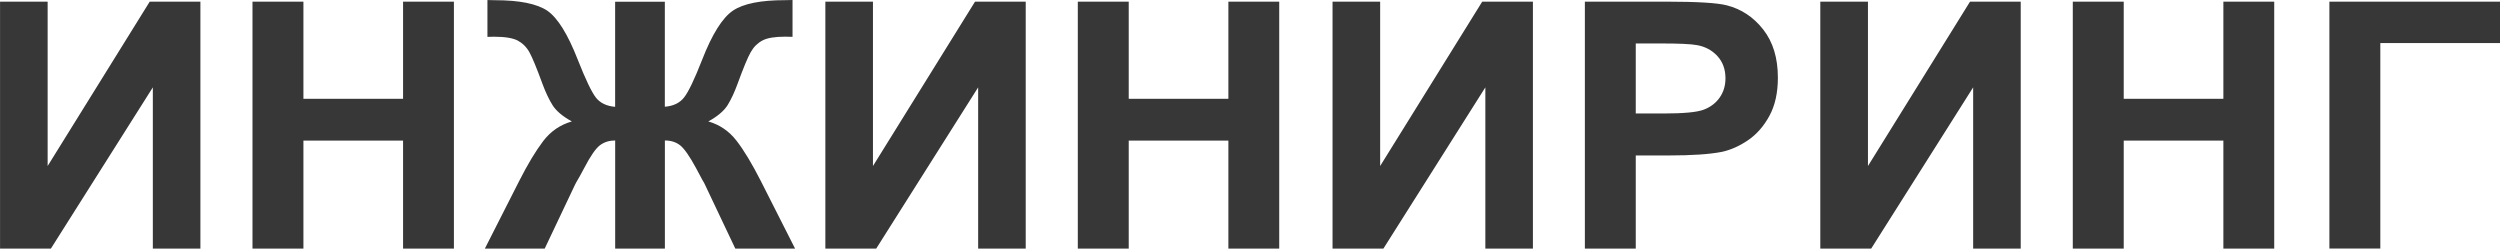 <?xml version="1.0" encoding="UTF-8"?> <svg xmlns="http://www.w3.org/2000/svg" width="230" height="23" viewBox="0 0 230 23" fill="none"> <path d="M0 0.152H4.383V15.273L13.774 0.152H18.437V22.87H14.061V8.038L4.682 22.87H0.004V0.152H0ZM23.229 22.87V0.152H27.915V9.089H37.082V0.152H41.76V22.87H37.082V12.935H27.915V22.87H23.229ZM61.165 0.152V9.82C61.943 9.756 62.537 9.478 62.933 8.967C63.334 8.461 63.889 7.307 64.596 5.498C65.518 3.134 66.47 1.622 67.442 0.971C68.401 0.331 69.996 0.015 72.233 0.015C72.335 0.015 72.562 0.008 72.913 0V3.389L72.233 3.374C71.285 3.374 70.589 3.488 70.147 3.724C69.705 3.956 69.342 4.31 69.074 4.786C68.798 5.262 68.394 6.237 67.853 7.718C67.566 8.503 67.26 9.158 66.931 9.687C66.599 10.209 66.009 10.707 65.167 11.172C66.21 11.473 67.071 12.059 67.751 12.935C68.432 13.807 69.176 15.045 69.992 16.644L73.148 22.873H67.649L64.864 17.002C64.83 16.918 64.747 16.758 64.6 16.522C64.513 16.37 64.324 16.008 64.029 15.452C63.44 14.367 62.956 13.674 62.578 13.373C62.193 13.072 61.724 12.924 61.169 12.924V22.873H56.596V12.924C56.056 12.924 55.599 13.065 55.202 13.358C54.813 13.647 54.325 14.348 53.751 15.452C53.422 16.073 53.225 16.427 53.161 16.522C53.071 16.674 52.976 16.834 52.897 17.002L50.112 22.873H44.606L47.769 16.644C48.551 15.105 49.288 13.883 49.976 12.977C50.667 12.071 51.548 11.477 52.609 11.172C51.767 10.707 51.181 10.216 50.845 9.691C50.516 9.173 50.202 8.51 49.908 7.718C49.379 6.268 48.978 5.304 48.714 4.821C48.445 4.333 48.082 3.975 47.636 3.735C47.187 3.499 46.461 3.378 45.449 3.378C45.32 3.378 45.12 3.381 44.844 3.393V0.004C45.195 0.015 45.422 0.019 45.524 0.019C47.791 0.019 49.405 0.343 50.365 0.994C51.313 1.656 52.243 3.157 53.161 5.506C53.879 7.326 54.435 8.484 54.828 8.986C55.228 9.485 55.814 9.763 56.592 9.828V0.16H61.165V0.152ZM75.929 0.152H80.312V15.273L89.703 0.152H94.366V22.87H89.99V8.038L80.611 22.87H75.933V0.152H75.929ZM99.158 22.87V0.152H103.843V9.089H113.011V0.152H117.689V22.87H113.011V12.935H103.843V22.87H99.158ZM122.59 0.152H126.974V15.273L136.364 0.152H141.028V22.87H136.652V8.038L127.273 22.87H122.594V0.152H122.59ZM145.808 22.87V0.152H153.317C156.162 0.152 158.017 0.267 158.879 0.495C160.205 0.834 161.324 1.573 162.22 2.719C163.115 3.861 163.565 5.335 163.565 7.14C163.565 8.537 163.304 9.71 162.786 10.658C162.269 11.61 161.615 12.356 160.818 12.901C160.024 13.441 159.215 13.8 158.395 13.975C157.277 14.192 155.659 14.302 153.539 14.302H150.49V22.87H145.808ZM150.49 3.998V10.441H153.048C154.892 10.441 156.128 10.327 156.752 10.087C157.371 9.851 157.859 9.478 158.214 8.971C158.565 8.465 158.743 7.878 158.743 7.204C158.743 6.378 158.494 5.696 157.999 5.156C157.507 4.623 156.876 4.284 156.12 4.151C155.561 4.044 154.435 3.998 152.753 3.998H150.494H150.49ZM167.468 0.152H171.852V15.273L181.242 0.152H185.906V22.87H181.53V8.038L172.15 22.87H167.468V0.152ZM190.697 22.87V0.152H195.383V9.089H204.55V0.152H209.229V22.87H204.55V12.935H195.383V22.87H190.697ZM214.304 0.152H230.009V3.964H218.99V22.866H214.304V0.149V0.152Z" fill="#373737"></path> </svg> 